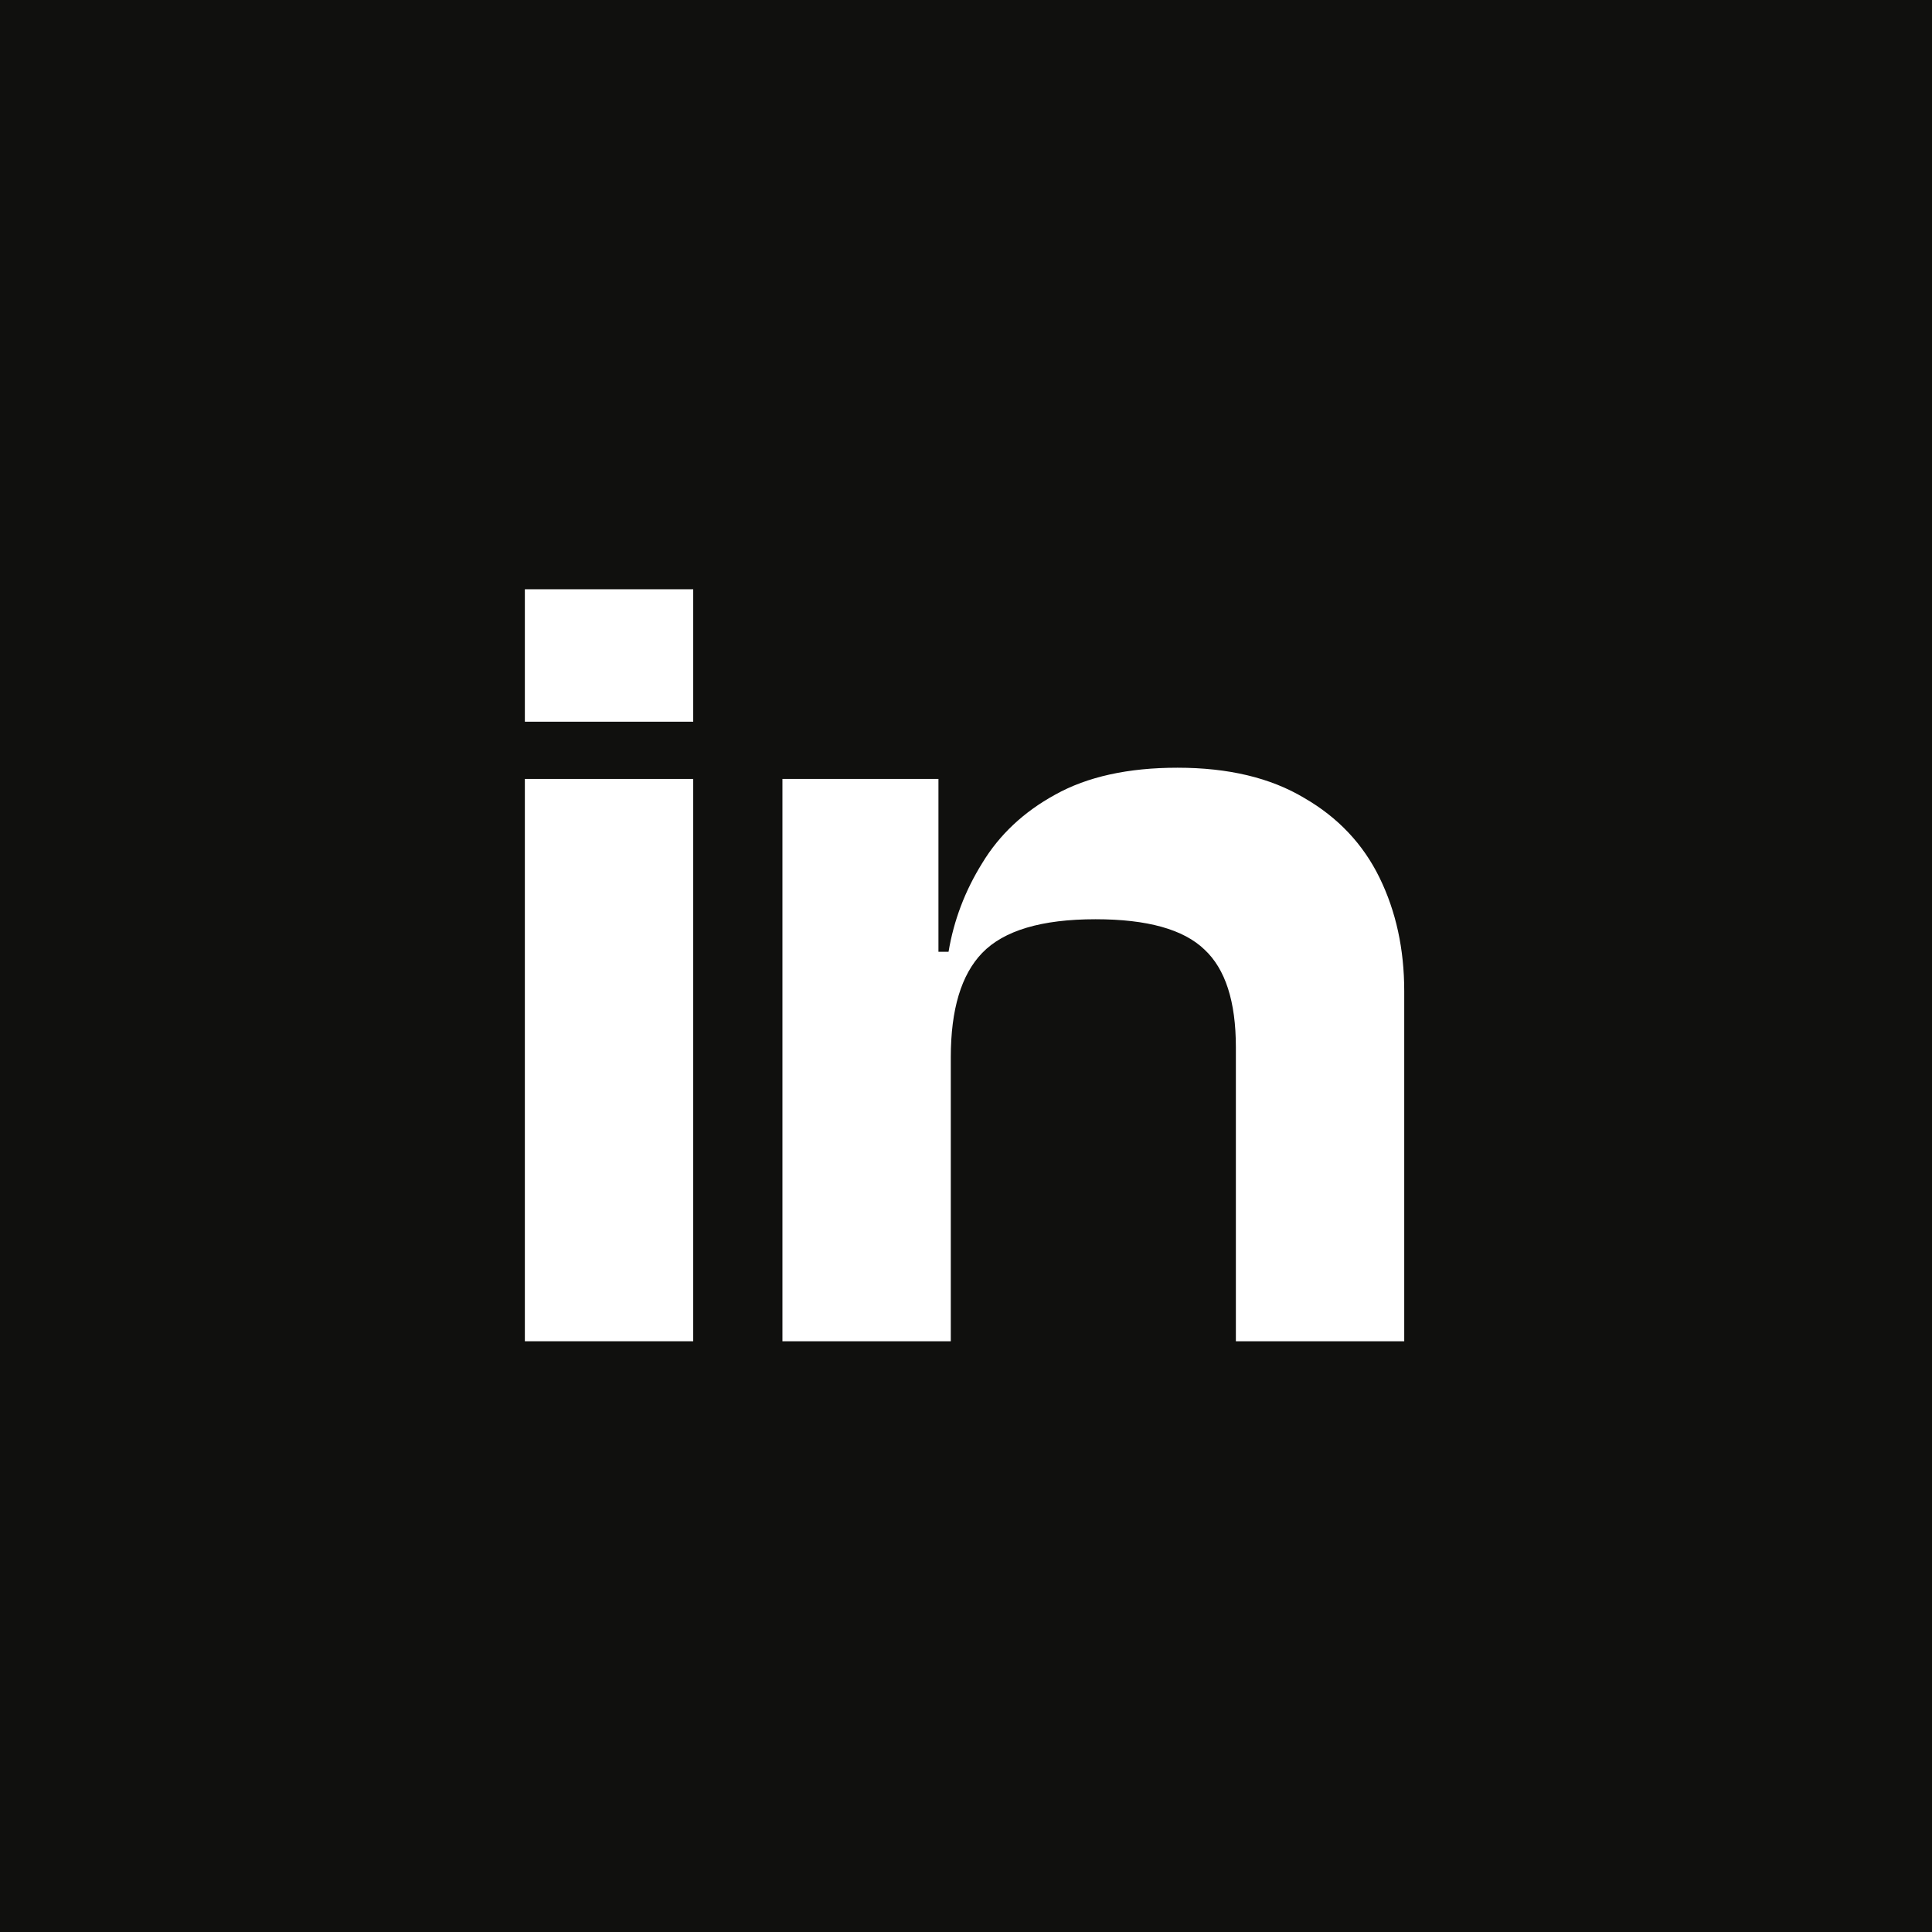 <svg width="600" height="600" viewBox="0 0 600 600" fill="none" xmlns="http://www.w3.org/2000/svg">
<rect x="0" y="0" width="600" height="600" fill="#808080" stroke="none"/>
<g clip-path="url(#clip0_14919_94)">
<rect width="600" height="600" fill="white"/>
<rect width="600" height="600" fill="#10100E"/>
<path d="M436.097 416.539H383.812V325.215C383.812 311.04 380.559 300.931 374.052 294.89C367.546 288.615 356.276 285.478 340.242 285.478C323.511 285.478 311.776 288.964 305.037 295.935C298.53 302.674 295.277 313.48 295.277 328.352H288.654L284.82 295.587H294.58C296.206 285.827 299.692 276.648 305.037 268.05C310.381 259.22 317.934 252.132 327.693 246.788C337.686 241.211 350.35 238.422 365.687 238.422C381.489 238.422 394.618 241.559 405.075 247.833C415.532 253.875 423.316 262.125 428.429 272.581C433.541 283.038 436.097 294.773 436.097 307.786V416.539ZM295.277 416.539H242.992V241.908H291.443V296.284L295.277 298.027V416.539Z" fill="white"/>
<path d="M215.285 416.538H163V241.907H215.285V416.538ZM215.285 224.131H163V183H215.285V224.131Z" fill="white"/>
</g>
<defs>
<clipPath id="clip0_14919_94">
<rect width="600" height="600" fill="white"/>
</clipPath>
</defs>
</svg>
